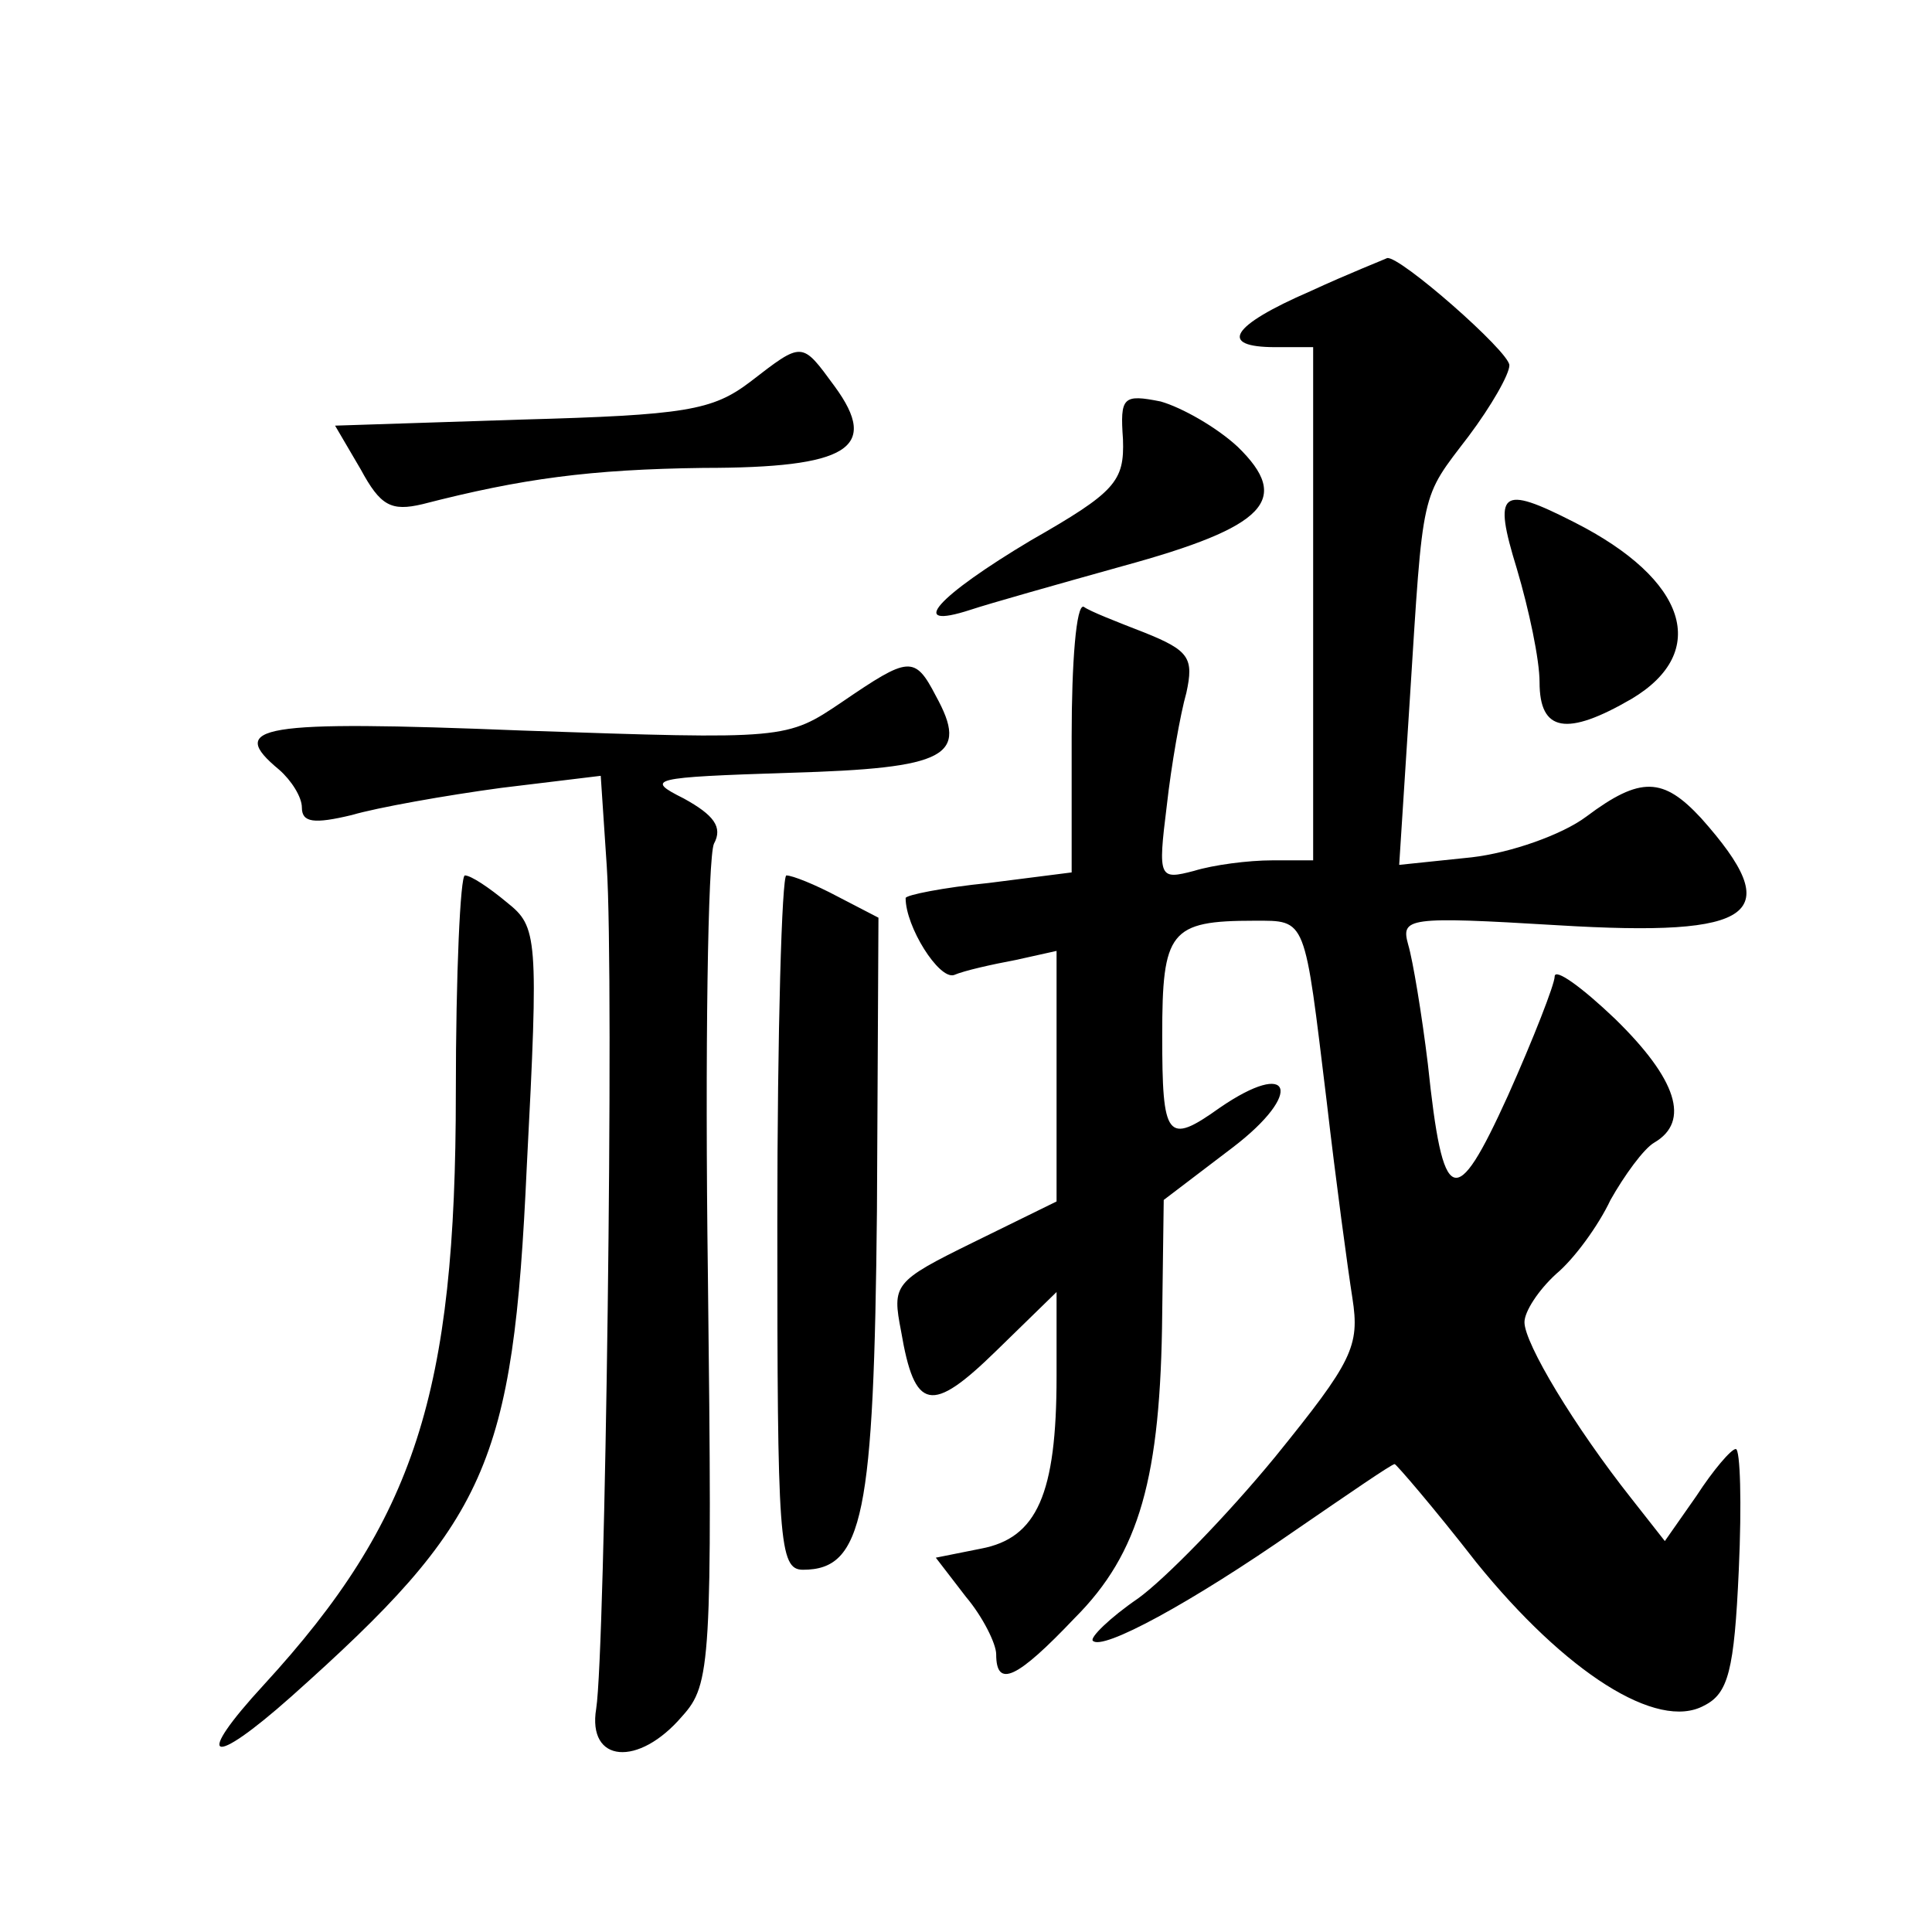 <?xml version="1.0" standalone="no"?>
<!DOCTYPE svg PUBLIC "-//W3C//DTD SVG 20010904//EN"
 "http://www.w3.org/TR/2001/REC-SVG-20010904/DTD/svg10.dtd">
<svg version="1.0" xmlns="http://www.w3.org/2000/svg"
 width="128pt" height="128pt" viewBox="0 0 128 128"
 preserveAspectRatio="xMidYMid meet">
<g transform="translate(0,128) scale(0.1,-0.1)"
fill="#0" stroke="none">
<path d="M868 1087 c-53 -23 -61 -37 -23 -37 l25 0 0 -170 0 -170 -27 0 c-16 0
-39 -3 -52 -7 -23 -6 -24 -5 -18 43 3 27 9 61 13 75 5 23 2 28 -28 40 -18 7 -36
14 -40 17 -5 2 -8 -37 -8 -86 l0 -90 -55 -7 c-30 -3 -55 -8 -55 -10 0 -19 22 -54
32 -51 7 3 25 7 41 10 l27 6 0 -83 0 -83 -55 -27 c-53 -26 -54 -28 -48 -59 9 -53
20 -55 63 -13 l40 39 0 -56 c0 -78 -13 -107 -50 -114 l-30 -6 20 -26 c11 -13 20
-31 20 -38 0 -23 14 -16 52 24 43 43 57 93 58 202 l1 75 46 35 c47 36 39 59 -9
26 -35 -25 -38 -20 -38 48 0 69 5 76 61 76 35 0 33 3 48 -120 6 -52 14 -111 17
-130 5 -32 0 -42 -51 -105 -32 -39 -73 -81 -91 -94 -19 -13 -32 -26 -30 -28 6 -7
65 25 134 73 35 24 64 44 66 44 1 0 26 -29 54 -65 59 -73 120 -112 151 -95 16 8
20 23 23 90 2 44 1 80 -2 80 -3 0 -15 -14 -26 -31 l-21 -30 -22 28 c-38 48 -71
103 -71 117 0 7 9 21 21 32 12 10 28 32 36 49 9 16 22 34 29 38 24 14 15 42 -26
82 -22 21 -40 34 -40 28 0 -5 -14 -41 -31 -79 -35 -77 -43 -74 -53 21 -4 33 -10
69 -13 79 -5 18 -1 19 99 13 132 -8 152 7 95 71 -25 27 -40 28 -76 1 -16 -12 -50
-24 -76 -27 l-48 -5 7 109 c9 142 7 133 39 175 15 20 27 41 27 47 0 9 -73 73 -81
71 -2 -1 -25 -10 -51 -22z M497 1027 c-25 -19 -43 -22 -152 -25 l-123 -4 17 -29
c13 -24 20 -28 41 -23 66 17 111 23 186 24 96 0 117 13 87 54 -22 30 -21 30 -56
3z M744 989 c1 -28 -5 -35 -61 -67 -62 -37 -83 -60 -40 -46 12 4 58 17 101 29 95
26 112 44 76 79 -14 13 -37 26 -51 30 -25 5 -27 3 -25 -25z M1005 903 c8 -27 15
-60 15 -75 0 -33 18 -36 61 -11 52 31 37 79 -38 117 -49 25 -54 21 -38 -31z M558
815 c-37 -25 -37 -25 -212 -19 -175 7 -196 3 -161 -26 8 -7 15 -18 15 -25 0 -10
8 -11 33 -5 17 5 62 13 99 18 l66 8 4 -60 c5 -75 -1 -520 -7 -558 -6 -36 28 -39
57 -5 19 21 20 35 17 292 -2 149 0 277 4 286 6 11 0 19 -20 30 -26 13 -22 14 70
17 105 3 119 11 97 51 -14 27 -18 26 -62 -4z M302 556 c0 -199 -27 -283 -127 -392
-47 -51 -36 -56 18 -8 130 116 147 153 156 351 8 153 7 159 -13 175 -12 10 -24
18 -28 18 -3 0 -6 -65 -6 -144z M515 470 c0 -211 1 -230 17 -230 40 0 47 36 49
238 l1 194 -27 14 c-15 8 -30 14 -34 14 -3 0 -6 -103 -6 -230z"/>
</g>
</svg>
